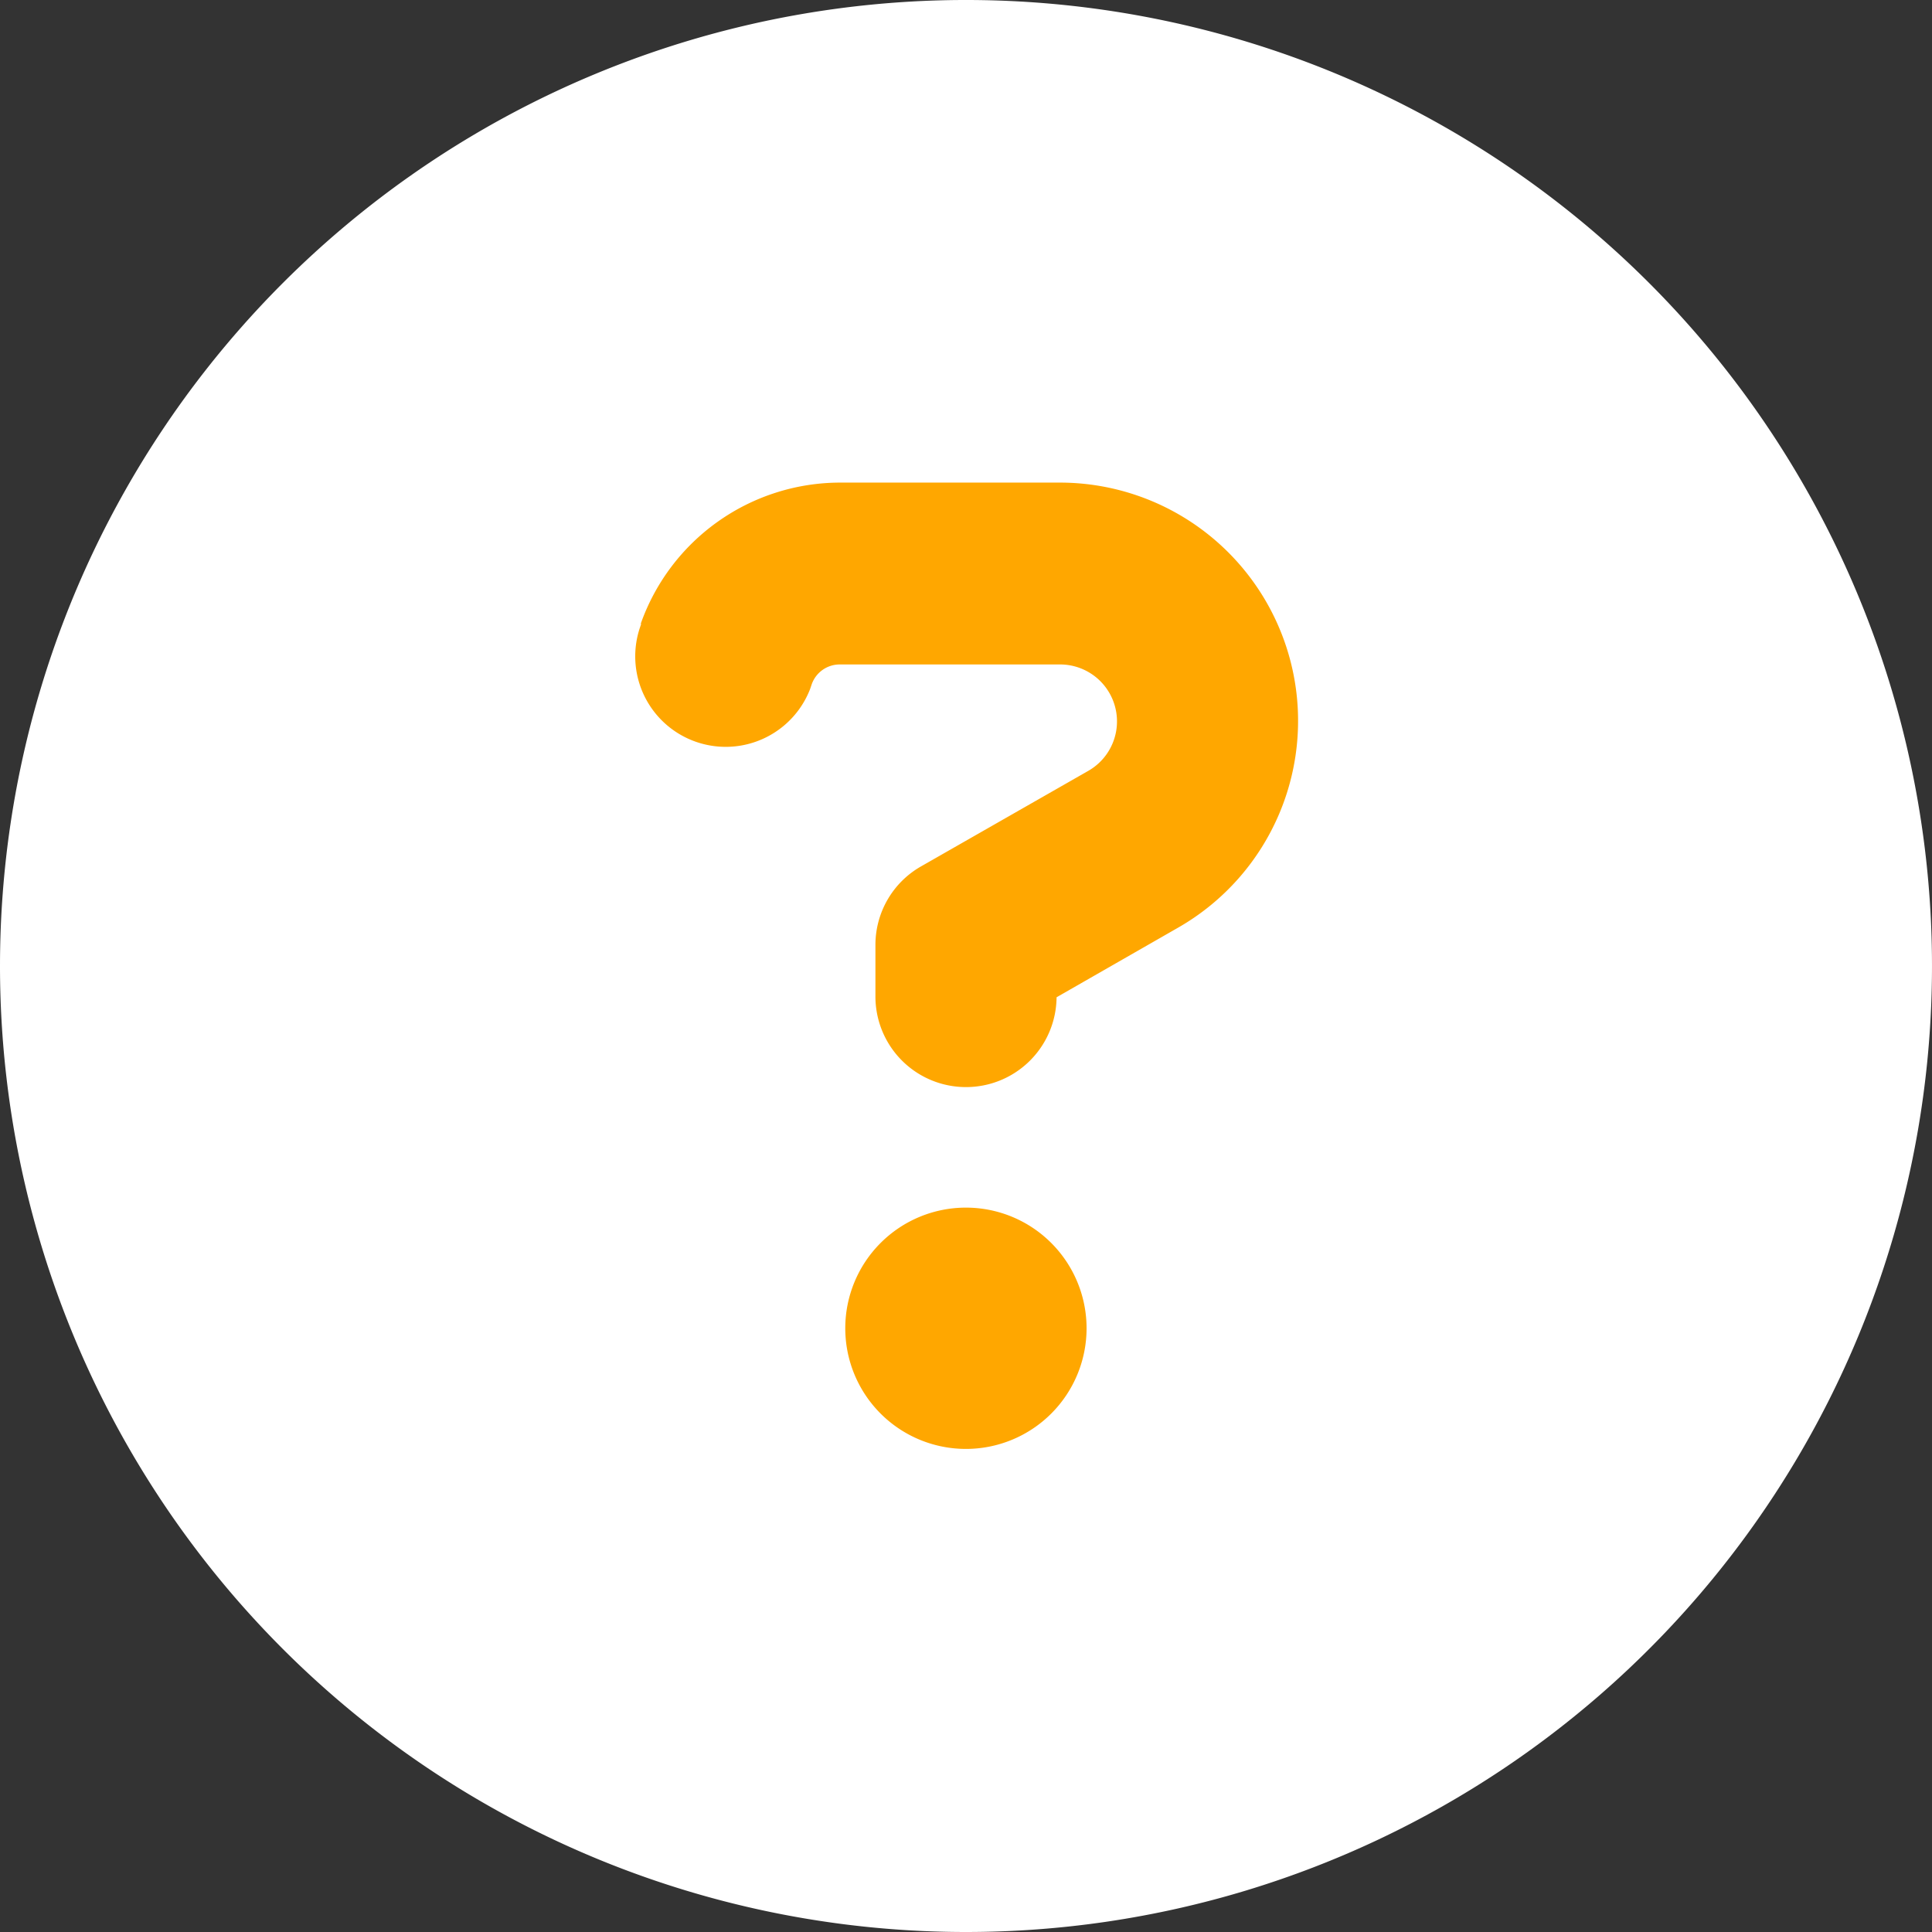 <svg xmlns="http://www.w3.org/2000/svg" width="24.02" height="24.02" viewBox="0 0 24.02 24.02">
  <rect x="0" y="0" width="24.02" height="24.02" fill="#333333" stroke="none"/>
  <g id="Group_56302" data-name="Group 56302" transform="translate(-1003 -2398)">
    <circle id="Ellipse_4889" data-name="Ellipse 4889" cx="12" cy="12" r="12" transform="translate(1003.01 2398.01)" fill="#ffa700"/>
    <path id="Icon_fa-solid-circle-question" data-name="Icon fa-solid-circle-question" d="M12.01,24.02A12.01,12.01,0,1,0,0,12.01,12.01,12.01,0,0,0,12.01,24.02ZM7.966,7.755A2.632,2.632,0,0,1,10.443,6h2.735a2.962,2.962,0,0,1,1.473,5.531l-1.515.868a1.126,1.126,0,0,1-2.252-.019v-.633a1.123,1.123,0,0,1,.568-.976L13.53,9.584a.708.708,0,0,0-.352-1.323H10.443a.369.369,0,0,0-.352.249l-.019.056a1.125,1.125,0,0,1-2.12-.751l.019-.056Zm2.543,8.759a1.5,1.5,0,1,1,1.5,1.5A1.5,1.5,0,0,1,10.509,16.513Z" transform="translate(1003 2398)" fill="#ffffff"/>
  </g>
</svg>
